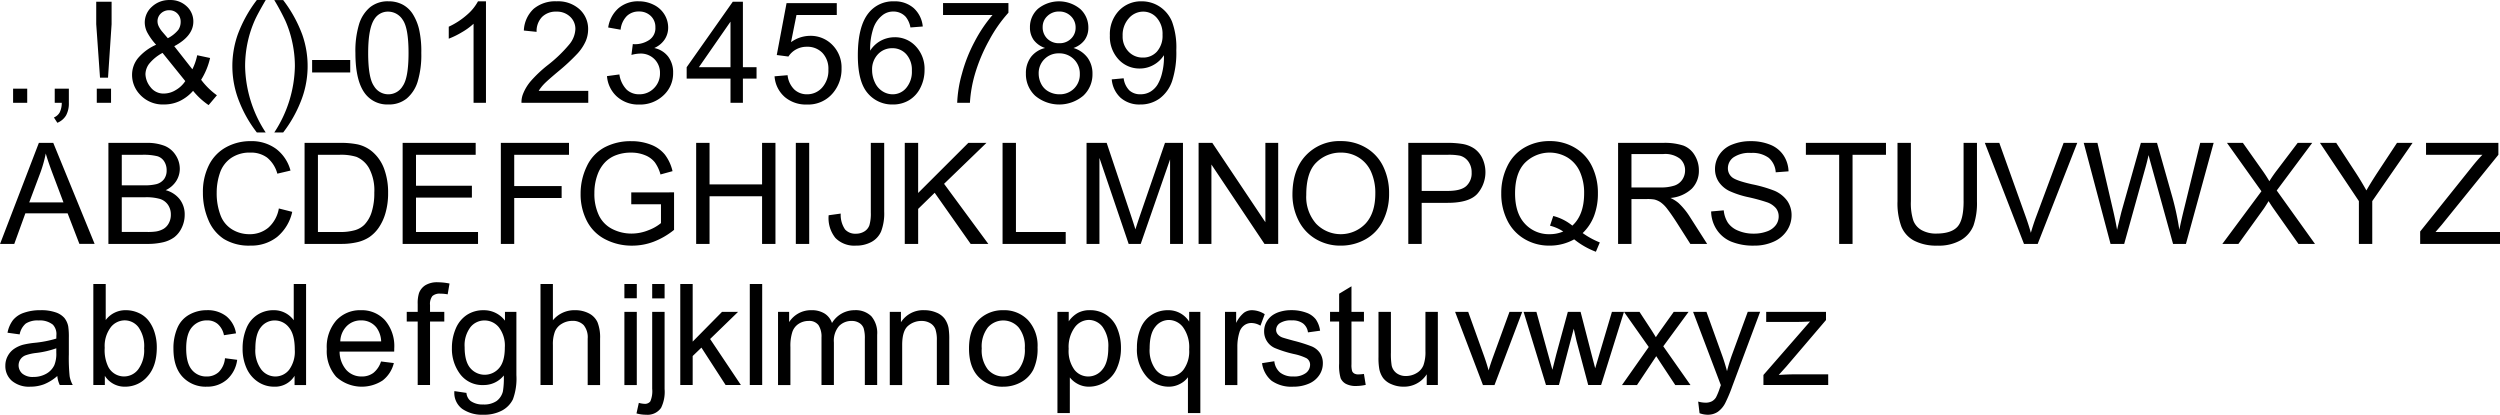 <svg xmlns="http://www.w3.org/2000/svg" width="597.812" height="99.187" viewBox="0 0 597.812 99.187">
  <defs>
    <style>
      .cls-1 {
        fill-rule: evenodd;
      }
    </style>
  </defs>
  <path id="fa001.svg" class="cls-1" d="M13.977,31.3V27.918H10.6V31.3h3.378Zm8.26,0a5.162,5.162,0,0,1-.494,2.3,2.817,2.817,0,0,1-1.384,1.211l0.824,1.269A4.3,4.3,0,0,0,23.275,34.3a6,6,0,0,0,.659-3.007V27.918H20.556V31.3h1.681Zm11.061-6,0.857-12.8V7.139H30.479v5.355l0.906,12.8H33.3Zm0.725,6V27.918H30.611V31.3h3.411Zm23.322,0.56L59.338,29.5a17.2,17.2,0,0,1-3.774-3.707,16.815,16.815,0,0,0,2.142-5.207l-3.082-.659a13.712,13.712,0,0,1-1.154,3.361l-4.334-5.52Q53.7,15.329,53.7,11.885a4.877,4.877,0,0,0-1.574-3.642,5.591,5.591,0,0,0-4.046-1.516A6.014,6.014,0,0,0,43.79,8.334a5.033,5.033,0,0,0-1.706,3.782,5.344,5.344,0,0,0,.544,2.257A14.47,14.47,0,0,0,44.8,17.421a12.033,12.033,0,0,0-4.309,3.172,6.315,6.315,0,0,0-1.442,4.045A6.812,6.812,0,0,0,40.815,29.2a7.393,7.393,0,0,0,5.883,2.5,8.663,8.663,0,0,0,3.741-.816,10.122,10.122,0,0,0,3.2-2.447,17.243,17.243,0,0,0,3.708,3.411h0ZM46.287,14.324a6.152,6.152,0,0,1-.865-1.31,2.787,2.787,0,0,1-.288-1.178,2.537,2.537,0,0,1,.8-1.895,2.762,2.762,0,0,1,2-.774,2.651,2.651,0,0,1,1.953.783,2.733,2.733,0,0,1,.783,2.019,3.355,3.355,0,0,1-.569,1.895,7.888,7.888,0,0,1-2.5,1.994Zm3.205,13.932a5.472,5.472,0,0,1-2.76.832,3.877,3.877,0,0,1-3.312-1.582,5.171,5.171,0,0,1-1.17-3.048,4.291,4.291,0,0,1,.84-2.43,10.415,10.415,0,0,1,3.246-2.661l5.438,6.74A6.7,6.7,0,0,1,49.492,28.256ZM71.008,38.4a29.732,29.732,0,0,1-4.927-15.835,27.557,27.557,0,0,1,.709-6.2,26.726,26.726,0,0,1,1.582-4.746q0.643-1.466,2.637-4.894H68.882a31.585,31.585,0,0,0-4.581,8.3,22.753,22.753,0,0,0,.428,16.115,29.642,29.642,0,0,0,4.153,7.25h2.126Zm8.317-7.25a22.7,22.7,0,0,0,.437-16.115,31.591,31.591,0,0,0-4.581-8.3H73.055a55.708,55.708,0,0,1,2.653,4.943,25.846,25.846,0,0,1,1.566,4.746,27.067,27.067,0,0,1,.709,6.146A29.734,29.734,0,0,1,73.055,38.4H75.18A30.183,30.183,0,0,0,79.325,31.147Zm11.893-7.1V21.063H82.105v2.983h9.113ZM94.847,29.2a6.629,6.629,0,0,0,5.488,2.5,6.7,6.7,0,0,0,4.391-1.425,8.577,8.577,0,0,0,2.612-4.037,22.14,22.14,0,0,0,.874-6.863,23.841,23.841,0,0,0-.544-5.71,12.131,12.131,0,0,0-1.5-3.592,6.518,6.518,0,0,0-2.422-2.257,7.141,7.141,0,0,0-3.411-.783,6.7,6.7,0,0,0-4.376,1.417,8.577,8.577,0,0,0-2.62,4.029,22.1,22.1,0,0,0-.882,6.9q0,6.806,2.39,9.821h0Zm2.192-17.977A3.8,3.8,0,0,1,100.3,9.5a4.135,4.135,0,0,1,3.469,1.961q1.392,1.961,1.392,7.926,0,5.932-1.392,7.909A3.978,3.978,0,0,1,96.9,27.3q-1.393-1.969-1.392-7.918t1.532-8.157h0ZM123.676,7.04h-1.911a11.164,11.164,0,0,1-2.637,3.23,17.916,17.916,0,0,1-4.351,2.834v2.867a19.879,19.879,0,0,0,3.123-1.532,15.322,15.322,0,0,0,2.81-2.043V31.3h2.966V7.04Zm12.613,21.4a9.762,9.762,0,0,1,1.253-1.607q0.757-.8,3.428-3.04a48.073,48.073,0,0,0,4.573-4.251,11.078,11.078,0,0,0,1.969-2.95,7.254,7.254,0,0,0,.593-2.851,6.327,6.327,0,0,0-2.027-4.779,7.657,7.657,0,0,0-5.5-1.928,8.042,8.042,0,0,0-5.488,1.788,7.5,7.5,0,0,0-2.356,5.2l3.049,0.313a4.862,4.862,0,0,1,1.3-3.559A4.634,4.634,0,0,1,140.508,9.5a4.548,4.548,0,0,1,3.288,1.211,3.966,3.966,0,0,1,1.261,2.974,6.126,6.126,0,0,1-1.385,3.567,32.882,32.882,0,0,1-5.323,5.116,30.626,30.626,0,0,0-3.881,3.658,10.889,10.889,0,0,0-1.952,3.213,5.223,5.223,0,0,0-.346,2.06h15.968V28.445H136.289Zm18.719,1.384a7.591,7.591,0,0,0,5.282,1.895,8.116,8.116,0,0,0,5.834-2.2,7.13,7.13,0,0,0,2.307-5.364,6.244,6.244,0,0,0-1.187-3.9,5.6,5.6,0,0,0-3.328-2.052,5.738,5.738,0,0,0,2.488-2.043,5.1,5.1,0,0,0,.84-2.851,5.954,5.954,0,0,0-.881-3.114,6.145,6.145,0,0,0-2.546-2.315,7.9,7.9,0,0,0-3.642-.849,7.148,7.148,0,0,0-4.8,1.64,7.628,7.628,0,0,0-2.472,4.622l2.967,0.527a5.456,5.456,0,0,1,1.483-3.263,4.04,4.04,0,0,1,2.884-1.088,3.926,3.926,0,0,1,2.851,1.071,3.607,3.607,0,0,1,1.1,2.7A3.385,3.385,0,0,1,162.68,16.3a6.111,6.111,0,0,1-3.412.989,4.478,4.478,0,0,1-.478-0.033l-0.329,2.6a8.518,8.518,0,0,1,2.093-.329,4.616,4.616,0,0,1,3.4,1.326,4.553,4.553,0,0,1,1.334,3.37,4.889,4.889,0,0,1-1.442,3.592,4.791,4.791,0,0,1-3.534,1.45,4.293,4.293,0,0,1-2.991-1.112,6.527,6.527,0,0,1-1.739-3.633l-2.966.4A7.326,7.326,0,0,0,155.008,29.829ZM185.115,31.3V25.512h3.263V22.793h-3.263V7.139h-2.423L171.667,22.793v2.719h10.481V31.3h2.967Zm-10.531-8.5L182.148,11.9V22.793h-7.564Zm20.483,7.069a7.813,7.813,0,0,0,5.38,1.845,7.658,7.658,0,0,0,6.345-2.933,8.8,8.8,0,0,0,1.911-5.668,7.66,7.66,0,0,0-2.175-5.635,7.232,7.232,0,0,0-5.339-2.192,7.863,7.863,0,0,0-4.565,1.516l1.3-6.492h9.64V7.469H195.553l-2.34,12.408L196,20.239a5.019,5.019,0,0,1,1.812-1.689A5.175,5.175,0,0,1,200.4,17.9a4.97,4.97,0,0,1,3.732,1.467,5.5,5.5,0,0,1,1.426,4,6.089,6.089,0,0,1-1.483,4.284,4.737,4.737,0,0,1-3.626,1.615,4.361,4.361,0,0,1-3.04-1.145A5.583,5.583,0,0,1,195.8,24.7l-3.115.264A7.2,7.2,0,0,0,195.067,29.862ZM225.939,8.639a6.823,6.823,0,0,0-4.672-1.6,7.438,7.438,0,0,0-6.081,2.768q-2.588,3.18-2.587,10.183,0,6.262,2.34,8.989a7.6,7.6,0,0,0,6.048,2.727,7.356,7.356,0,0,0,3.889-1.038,7.145,7.145,0,0,0,2.695-2.991,9.294,9.294,0,0,0,.98-4.227,7.839,7.839,0,0,0-2.084-5.644,6.727,6.727,0,0,0-5.051-2.183,7.049,7.049,0,0,0-3.247.791,6.87,6.87,0,0,0-2.62,2.422,15.6,15.6,0,0,1,.84-5.586A6.766,6.766,0,0,1,218.6,10.27a4.075,4.075,0,0,1,2.488-.791,3.926,3.926,0,0,1,2.966,1.269,5.583,5.583,0,0,1,1.121,2.538l2.95-.231A6.787,6.787,0,0,0,225.939,8.639Zm-8.528,11.048a4.577,4.577,0,0,1,3.411-1.442,4.386,4.386,0,0,1,3.362,1.442,5.583,5.583,0,0,1,1.335,3.947,5.97,5.97,0,0,1-1.351,4.119,4.185,4.185,0,0,1-3.23,1.516,4.554,4.554,0,0,1-2.456-.733,4.85,4.85,0,0,1-1.821-2.134,6.879,6.879,0,0,1-.651-2.933A5.2,5.2,0,0,1,217.411,19.687Zm27.4-9.384a33.3,33.3,0,0,0-4.26,6.319,36.158,36.158,0,0,0-3.074,7.786,29.605,29.605,0,0,0-1.12,6.888H239.4a31.14,31.14,0,0,1,1.137-6.641,39.775,39.775,0,0,1,3.5-8.371,32.982,32.982,0,0,1,4.573-6.525V7.452H232.974V10.3h11.833Zm9.177,10.06a6.381,6.381,0,0,0-1.2,3.947,7.043,7.043,0,0,0,2.192,5.281,8.928,8.928,0,0,0,11.536.008,6.939,6.939,0,0,0,2.191-5.207,6.43,6.43,0,0,0-1.161-3.856,6.5,6.5,0,0,0-3.387-2.34,5.562,5.562,0,0,0,2.678-1.92,4.933,4.933,0,0,0,.882-2.925,5.946,5.946,0,0,0-1.929-4.474,7.975,7.975,0,0,0-10.134-.041,5.863,5.863,0,0,0-1.9,4.433,5.043,5.043,0,0,0,.89,3,5.585,5.585,0,0,0,2.736,1.928A5.983,5.983,0,0,0,253.984,20.363Zm3.93-9.8a3.884,3.884,0,0,1,2.818-1.088,3.844,3.844,0,0,1,2.81,1.112,3.7,3.7,0,0,1,1.129,2.743,3.57,3.57,0,0,1-1.1,2.645,3.836,3.836,0,0,1-2.81,1.079,3.91,3.91,0,0,1-2.867-1.088,3.761,3.761,0,0,1-1.1-2.8A3.5,3.5,0,0,1,257.914,10.567Zm-0.7,10.3a4.687,4.687,0,0,1,3.469-1.384,4.888,4.888,0,0,1,3.568,1.4,4.759,4.759,0,0,1,1.425,3.543,4.679,4.679,0,0,1-1.384,3.477,4.787,4.787,0,0,1-3.51,1.368,5.228,5.228,0,0,1-2.555-.651,4.244,4.244,0,0,1-1.788-1.837,5.364,5.364,0,0,1-.6-2.455A4.707,4.707,0,0,1,257.214,20.865Zm18.257,9.269a6.771,6.771,0,0,0,4.631,1.574,7.744,7.744,0,0,0,4.656-1.434,8.647,8.647,0,0,0,2.991-4.177,22,22,0,0,0,1-7.374,17.8,17.8,0,0,0-1.014-6.8,7.922,7.922,0,0,0-2.966-3.617,7.746,7.746,0,0,0-4.309-1.269,7.239,7.239,0,0,0-5.43,2.241,8.149,8.149,0,0,0-2.167,5.916,7.96,7.96,0,0,0,2.076,5.734,6.748,6.748,0,0,0,5.076,2.175,6.609,6.609,0,0,0,3.337-.882,6.8,6.8,0,0,0,2.431-2.3c0.01,0.264.016,0.461,0.016,0.593a14.87,14.87,0,0,1-.445,3.625,9.823,9.823,0,0,1-1.1,2.826,5.127,5.127,0,0,1-1.689,1.673,4.523,4.523,0,0,1-2.4.626,3.8,3.8,0,0,1-2.62-.906,4.948,4.948,0,0,1-1.384-2.917l-2.851.264A6.767,6.767,0,0,0,275.471,30.134Zm8.66-11.09a4.4,4.4,0,0,1-3.386,1.442,4.585,4.585,0,0,1-3.436-1.442,5.167,5.167,0,0,1-1.393-3.749,5.984,5.984,0,0,1,1.467-4.185A4.516,4.516,0,0,1,280.827,9.5,4.261,4.261,0,0,1,284.1,11a5.8,5.8,0,0,1,1.36,4.054A5.676,5.676,0,0,1,284.131,19.044Zm-273.252,46,2.653-7.316h10.1l2.818,7.316h3.642L20.206,40.886H16.762L7.484,65.042h3.395Zm6.229-17.005a30.8,30.8,0,0,0,1.3-4.614q0.56,1.961,1.714,5.009l2.521,6.69h-8.19ZM42.6,65.042a16.081,16.081,0,0,0,3.9-.4,7.4,7.4,0,0,0,2.645-1.195,6.111,6.111,0,0,0,1.772-2.249,7.055,7.055,0,0,0,.717-3.155,5.871,5.871,0,0,0-1.178-3.658,6.312,6.312,0,0,0-3.37-2.192,6,6,0,0,0,2.538-2.208,5.476,5.476,0,0,0,.84-2.916,5.952,5.952,0,0,0-.947-3.188,5.714,5.714,0,0,0-2.62-2.258,11.224,11.224,0,0,0-4.441-.733H33.392V65.042H42.6ZM36.589,43.736h4.828a13.774,13.774,0,0,1,3.675.338,2.921,2.921,0,0,1,1.648,1.252,3.886,3.886,0,0,1,.577,2.117,3.464,3.464,0,0,1-.618,2.109,3.388,3.388,0,0,1-1.837,1.2,11.652,11.652,0,0,1-3.049.28H36.589v-7.3Zm0,10.15h5.587a11.907,11.907,0,0,1,3.535.4,3.653,3.653,0,0,1,1.92,1.4,4.015,4.015,0,0,1,.692,2.348,4.2,4.2,0,0,1-.478,2.035,3.5,3.5,0,0,1-1.22,1.343,5.213,5.213,0,0,1-1.846.659,13.837,13.837,0,0,1-2.175.115H36.589v-8.3ZM71.626,61.17a6.876,6.876,0,0,1-4.548,1.549,7.833,7.833,0,0,1-4.1-1.137,6.689,6.689,0,0,1-2.793-3.436,14.736,14.736,0,0,1-.9-5.38,14.427,14.427,0,0,1,.758-4.639,7.047,7.047,0,0,1,2.629-3.584,7.811,7.811,0,0,1,4.655-1.335,6.5,6.5,0,0,1,4.021,1.2,7.468,7.468,0,0,1,2.439,3.839l3.148-.741a9.586,9.586,0,0,0-3.444-5.191,9.907,9.907,0,0,0-6.1-1.846,11.99,11.99,0,0,0-5.858,1.458,9.879,9.879,0,0,0-4.1,4.268,14.231,14.231,0,0,0-1.442,6.583,16.43,16.43,0,0,0,1.277,6.476,9.928,9.928,0,0,0,3.724,4.605,11.474,11.474,0,0,0,6.353,1.59,9.968,9.968,0,0,0,6.386-2.068,10.761,10.761,0,0,0,3.617-6.006l-3.2-.807A7.927,7.927,0,0,1,71.626,61.17Zm17.388,3.872A16.454,16.454,0,0,0,92.9,64.63a8.96,8.96,0,0,0,2.884-1.211,8.752,8.752,0,0,0,2.2-2.191,11.837,11.837,0,0,0,1.648-3.518,16.858,16.858,0,0,0,.643-4.877,16.2,16.2,0,0,0-.948-5.742,9.833,9.833,0,0,0-2.859-4.128,8.187,8.187,0,0,0-3.543-1.73,20.187,20.187,0,0,0-4.3-.346H80.3V65.042h8.718ZM83.494,43.736h5.076a12.5,12.5,0,0,1,4.136.494,6.263,6.263,0,0,1,3.024,2.727,11.241,11.241,0,0,1,1.244,5.825,14.947,14.947,0,0,1-.635,4.655,7.621,7.621,0,0,1-1.772,3.057A5.363,5.363,0,0,1,92.4,61.747a12.519,12.519,0,0,1-3.749.445H83.494V43.736Zm38.284,21.306V62.192H106.946V53.969h13.365V51.135H106.946v-7.4h14.271V40.886H103.749V65.042h18.029Zm8.654,0V54.068h11.337V51.217H130.432V43.736h13.1V40.886h-16.3V65.042h3.2Zm35.091-9.475v4.5a10.459,10.459,0,0,1-3,1.705,10.728,10.728,0,0,1-4.054.8,10.03,10.03,0,0,1-4.516-1.055,7.121,7.121,0,0,1-3.238-3.23,11.8,11.8,0,0,1-1.112-5.4,12.627,12.627,0,0,1,.923-4.861,8.35,8.35,0,0,1,1.524-2.389,7.066,7.066,0,0,1,2.579-1.755,9.8,9.8,0,0,1,3.79-.667,8.466,8.466,0,0,1,3.329.634,5.542,5.542,0,0,1,2.307,1.689,8.943,8.943,0,0,1,1.352,2.9l2.883-.791a10.482,10.482,0,0,0-1.829-3.955,7.86,7.86,0,0,0-3.32-2.365,12.641,12.641,0,0,0-4.738-.849,13.3,13.3,0,0,0-6.378,1.483,9.81,9.81,0,0,0-4.243,4.54,14.94,14.94,0,0,0-1.475,6.583,13.874,13.874,0,0,0,1.483,6.443,10.077,10.077,0,0,0,4.392,4.408,13.718,13.718,0,0,0,6.468,1.524,14.429,14.429,0,0,0,5.142-.947,18.082,18.082,0,0,0,4.861-2.826V52.717l-10.234.016v2.834h7.1Zm11.616,9.475V53.656H189.7V65.042h3.2V40.886h-3.2v9.92H177.139v-9.92h-3.2V65.042h3.2Zm23.831,0V40.886h-3.2V65.042h3.2Zm6.274-1.417a6.3,6.3,0,0,0,4.87,1.829,7.634,7.634,0,0,0,3.732-.873,5.223,5.223,0,0,0,2.324-2.538,12.007,12.007,0,0,0,.733-4.7V40.886h-3.2V57.528a10,10,0,0,1-.33,3.024,2.828,2.828,0,0,1-1.2,1.5,3.8,3.8,0,0,1-2.076.552,3.265,3.265,0,0,1-2.554-1.022,6.161,6.161,0,0,1-1.038-3.79l-2.884.4A7.547,7.547,0,0,0,207.244,63.625Zm19.778,1.417V56.672l3.955-3.856,8.6,12.227H243.8l-10.58-14.369,10.135-9.788h-4.334l-12,11.979V40.886h-3.2V65.042h3.2Zm35.285,0V62.192h-11.9V40.886h-3.2V65.042h15.1Zm8.065,0V44.478l6.987,20.564h2.884l7.02-20.218V65.042h3.082V40.886h-4.3l-5.785,16.807q-0.873,2.554-1.285,3.872-0.363-1.186-1.154-3.576l-5.718-17.1H267.29V65.042h3.082Zm26.776,0V46.06l12.69,18.982h3.279V40.886h-3.065V59.852L297.363,40.886h-3.28V65.042h3.065Zm20.767-5.734a10.6,10.6,0,0,0,4.07,4.5,11.424,11.424,0,0,0,6.1,1.648,12,12,0,0,0,5.866-1.491,10.125,10.125,0,0,0,4.2-4.391A14.241,14.241,0,0,0,339.635,53a14.481,14.481,0,0,0-1.409-6.484,10.449,10.449,0,0,0-4.1-4.457,11.574,11.574,0,0,0-6.032-1.6,10.984,10.984,0,0,0-8.339,3.4q-3.229,3.4-3.23,9.417A13.63,13.63,0,0,0,317.915,59.308Zm4.359-13.767a8.173,8.173,0,0,1,5.842-2.332,7.909,7.909,0,0,1,4.309,1.211,7.661,7.661,0,0,1,2.917,3.411,12.385,12.385,0,0,1,1,5.149q0,4.663-2.332,7.2a8.192,8.192,0,0,1-11.832.025,9.675,9.675,0,0,1-2.349-6.879Q319.826,47.873,322.274,45.541Zm25.153,19.5V55.222h6.2q5.126,0,7.087-2.134a7.86,7.86,0,0,0,1.227-8.511A5.924,5.924,0,0,0,360,42.245a7.28,7.28,0,0,0-2.983-1.129,22.006,22.006,0,0,0-3.675-.231H344.23V65.042h3.2Zm0-21.306h6.18a13.683,13.683,0,0,1,2.983.214,3.584,3.584,0,0,1,2.019,1.425,4.372,4.372,0,0,1,.766,2.6,4.109,4.109,0,0,1-1.3,3.246q-1.3,1.154-4.4,1.153h-6.246V43.736Zm41.234,14.575a14.99,14.99,0,0,0,.906-5.364,14.39,14.39,0,0,0-1.409-6.451,10.385,10.385,0,0,0-4.1-4.449,11.615,11.615,0,0,0-6.031-1.59,11.849,11.849,0,0,0-5.991,1.533,10.215,10.215,0,0,0-4.128,4.465,14.48,14.48,0,0,0-1.45,6.509,14.179,14.179,0,0,0,1.442,6.459,10.562,10.562,0,0,0,4.112,4.449,11.449,11.449,0,0,0,5.949,1.582,11.959,11.959,0,0,0,5.932-1.5,18.85,18.85,0,0,0,5.191,2.966l0.94-2.225a19.58,19.58,0,0,1-4.1-2.241A11.23,11.23,0,0,0,388.661,58.311Zm-10.547,2.381a10.368,10.368,0,0,1,3.164,1.384,8.19,8.19,0,0,1-3.23.643,7.754,7.754,0,0,1-5.957-2.521q-2.332-2.521-2.332-7.234,0-4.861,2.357-7.308a8.357,8.357,0,0,1,10.242-1.236,7.668,7.668,0,0,1,2.916,3.4,12.269,12.269,0,0,1,1,5.125q0,5.158-2.819,7.728a11.837,11.837,0,0,0-4.564-2.307Zm19.477,4.35V54.315H401.3a9.606,9.606,0,0,1,1.779.115,4.8,4.8,0,0,1,1.459.643,7.252,7.252,0,0,1,1.623,1.615q0.906,1.154,2.307,3.328l3.2,5.026h4.021l-4.2-6.575a16.646,16.646,0,0,0-2.653-3.213,8.326,8.326,0,0,0-1.928-1.2,8.424,8.424,0,0,0,5.141-2.241,6.074,6.074,0,0,0,1.665-4.334,6.86,6.86,0,0,0-1.006-3.642,5.369,5.369,0,0,0-2.686-2.3,14.26,14.26,0,0,0-4.911-.651H394.394V65.042h3.2Zm0-21.487h7.646a5.821,5.821,0,0,1,3.93,1.1,3.6,3.6,0,0,1,1.245,2.818,3.925,3.925,0,0,1-.643,2.167,3.649,3.649,0,0,1-1.879,1.45,10.3,10.3,0,0,1-3.427.453h-6.872V43.555ZM417.97,61.623a7.69,7.69,0,0,0,3.477,2.875,13.9,13.9,0,0,0,5.5.956,11.056,11.056,0,0,0,4.655-.947,7.267,7.267,0,0,0,3.172-2.653,6.572,6.572,0,0,0,1.105-3.633,6,6,0,0,0-1.006-3.436,7.325,7.325,0,0,0-3.114-2.463,31.937,31.937,0,0,0-5.348-1.541q-3.9-.881-4.82-1.722a2.747,2.747,0,0,1-.939-2.142,3.188,3.188,0,0,1,1.326-2.562,6.756,6.756,0,0,1,4.227-1.063,6.514,6.514,0,0,1,4.211,1.17,4.943,4.943,0,0,1,1.672,3.46l3.065-.231a7.312,7.312,0,0,0-1.186-3.806,6.832,6.832,0,0,0-3.156-2.546,12.113,12.113,0,0,0-4.738-.865,11.5,11.5,0,0,0-4.433.824,6.43,6.43,0,0,0-3.032,2.414,6.14,6.14,0,0,0-1.038,3.419,5.51,5.51,0,0,0,.849,3.007,6.528,6.528,0,0,0,2.579,2.249,21.943,21.943,0,0,0,4.663,1.508,42.592,42.592,0,0,1,4.3,1.178,4.889,4.889,0,0,1,2.176,1.425,3.146,3.146,0,0,1,.659,1.986,3.458,3.458,0,0,1-.684,2.068,4.48,4.48,0,0,1-2.085,1.491,8.885,8.885,0,0,1-3.23.544,9.208,9.208,0,0,1-3.708-.717,5.439,5.439,0,0,1-2.43-1.879,6.645,6.645,0,0,1-1-2.974l-3.016.264A8.147,8.147,0,0,0,417.97,61.623Zm32.491,3.419V43.736h7.993V40.886H439.3v2.851h7.96V65.042h3.2Zm26.555-10.216q0,4.548-1.5,6.146t-5.026,1.6a6.972,6.972,0,0,1-3.485-.807,4.438,4.438,0,0,1-2.011-2.3,13.588,13.588,0,0,1-.585-4.639V40.886h-3.2V54.843a16.137,16.137,0,0,0,.923,6.056,6.674,6.674,0,0,0,3.082,3.386,11.6,11.6,0,0,0,5.553,1.17,10.537,10.537,0,0,0,5.645-1.343,7.056,7.056,0,0,0,2.974-3.485,16.523,16.523,0,0,0,.824-5.784V40.886h-3.2v13.94Zm17.718,10.216,9.459-24.156H500.93L494.4,58.435q-0.741,1.977-1.3,3.955-0.511-1.845-1.269-3.955l-6.278-17.549h-3.461l9.36,24.156h3.28Zm20.683,0,5.126-18.406q0.328-1.17.708-2.834,0.115,0.528.758,2.834L527.1,65.042h3.082l6.625-24.156h-3.214L529.8,56.408q-0.741,2.966-1.2,5.256a64.847,64.847,0,0,0-1.879-8.552l-3.46-12.226h-3.857l-4.6,16.313q-0.165.593-1.088,4.465-0.429-2.455-1.022-4.943l-3.675-15.835h-3.279l6.411,24.156h3.262Zm27.312,0,6.065-8.42q0.345-.494,1.153-1.813,0.544,0.874,1.055,1.615l6.081,8.618h3.955l-9.146-12.77,8.487-11.386H556.9L552.04,47.3a31.506,31.506,0,0,0-1.911,2.752,35.376,35.376,0,0,0-1.945-2.966l-4.383-6.2h-3.807l8.24,11.567L538.89,65.042h3.839Zm32.006,0V54.81l9.64-13.924h-3.724l-4.68,7.1q-1.55,2.373-2.637,4.268-1.137-2.043-2.456-4.087l-4.762-7.283h-3.889l9.311,13.924V65.042h3.2Zm30.555,0V62.192H589.865l1.467-1.7,13.562-16.758V40.886h-17.3v2.851h13.48q-1.187,1.22-2.5,2.867L586.19,62.076v2.966h19.1ZM21.772,98.789h3.1a6.588,6.588,0,0,1-.75-2.1,41.927,41.927,0,0,1-.19-5.232V87.5a16.7,16.7,0,0,0-.148-2.735,4.668,4.668,0,0,0-.923-2.019,4.8,4.8,0,0,0-2.06-1.326,10.517,10.517,0,0,0-3.642-.527,11.689,11.689,0,0,0-3.972.618,5.705,5.705,0,0,0-2.62,1.763,7.185,7.185,0,0,0-1.3,3.007l2.9,0.4a4.479,4.479,0,0,1,1.475-2.6,5.24,5.24,0,0,1,3.09-.733,4.966,4.966,0,0,1,3.378,1.005,3.274,3.274,0,0,1,.84,2.554q0,0.165-.016.775a27.108,27.108,0,0,1-5.29,1.022A21.224,21.224,0,0,0,13,89.149a7.213,7.213,0,0,0-2.134.972,4.84,4.84,0,0,0-1.533,1.706,4.787,4.787,0,0,0-.585,2.348,4.65,4.65,0,0,0,1.549,3.6,6.363,6.363,0,0,0,4.433,1.409,9.171,9.171,0,0,0,3.271-.577,11.048,11.048,0,0,0,3.172-1.977,6.285,6.285,0,0,0,.593,2.159h0Zm-0.84-7.7a7.165,7.165,0,0,1-.478,2.966,4.617,4.617,0,0,1-1.961,2.052,6.116,6.116,0,0,1-3.049.75,3.864,3.864,0,0,1-2.629-.791,2.622,2.622,0,0,1-.486-3.386,2.58,2.58,0,0,1,1.17-.964,11.208,11.208,0,0,1,2.587-.593,21.762,21.762,0,0,0,4.845-1.121v1.088Zm11.608,5.5A5.573,5.573,0,0,0,37.4,99.184a6.958,6.958,0,0,0,5.339-2.455q2.225-2.455,2.225-6.954a11.721,11.721,0,0,0-.527-3.559,8.848,8.848,0,0,0-1.458-2.842,6.248,6.248,0,0,0-2.373-1.829,7.348,7.348,0,0,0-3.057-.651,5.87,5.87,0,0,0-4.8,2.356V74.632H29.787V98.789h2.752V96.6Zm1.384-11.576a4.267,4.267,0,0,1,3.362-1.689,4.141,4.141,0,0,1,3.288,1.631,7.808,7.808,0,0,1,1.36,5.059,7.674,7.674,0,0,1-1.417,5.034,4.24,4.24,0,0,1-7.152-.6,9.08,9.08,0,0,1-.857-4.548A7.413,7.413,0,0,1,33.924,85.022ZM59.787,95.675a4.156,4.156,0,0,1-2.917,1.071,4.4,4.4,0,0,1-3.527-1.6q-1.352-1.6-1.351-5.125,0-3.477,1.4-5.083a4.6,4.6,0,0,1,3.642-1.607,3.774,3.774,0,0,1,2.53.89,4.79,4.79,0,0,1,1.458,2.653l2.884-.445a6.612,6.612,0,0,0-2.324-4.095,7.264,7.264,0,0,0-4.664-1.442,8.483,8.483,0,0,0-4.177,1.063,6.549,6.549,0,0,0-2.859,3.189,12.181,12.181,0,0,0-.939,4.96q0,4.383,2.184,6.731A7.514,7.514,0,0,0,56.9,99.184a7.13,7.13,0,0,0,4.837-1.705,7.566,7.566,0,0,0,2.447-4.721l-2.917-.379A5.315,5.315,0,0,1,59.787,95.675ZM80.66,98.789V74.632h-2.95V83.3a5.837,5.837,0,0,0-4.829-2.406,7,7,0,0,0-3.906,1.137,6.887,6.887,0,0,0-2.62,3.271,12.44,12.44,0,0,0-.873,4.754,11.132,11.132,0,0,0,.964,4.754,7.584,7.584,0,0,0,2.719,3.221,6.864,6.864,0,0,0,3.848,1.153,5.444,5.444,0,0,0,4.894-2.6v2.208H80.66Zm-10.8-13.825a4.11,4.11,0,0,1,3.3-1.615,4.258,4.258,0,0,1,3.411,1.681q1.384,1.681,1.384,5.273a7.33,7.33,0,0,1-1.36,4.853,4.2,4.2,0,0,1-3.3,1.59,4.273,4.273,0,0,1-3.345-1.664,7.6,7.6,0,0,1-1.417-5.026Q68.532,86.579,69.858,84.964ZM96.751,95.889a4.539,4.539,0,0,1-2.785.857,4.856,4.856,0,0,1-3.659-1.532A6.723,6.723,0,0,1,88.676,90.8h13.052q0.017-.527.016-0.791a9.491,9.491,0,0,0-2.225-6.723,7.483,7.483,0,0,0-5.735-2.389,7.7,7.7,0,0,0-5.9,2.439,9.669,9.669,0,0,0-2.274,6.855A9.239,9.239,0,0,0,87.86,96.82a9.1,9.1,0,0,0,11.1.882,7.478,7.478,0,0,0,2.686-4.169l-3.065-.379A5.69,5.69,0,0,1,96.751,95.889ZM90.382,84.7a4.713,4.713,0,0,1,3.436-1.368,4.547,4.547,0,0,1,3.675,1.714,5.928,5.928,0,0,1,1.121,3.312H88.841A5.413,5.413,0,0,1,90.382,84.7ZM110.3,98.789V83.6h3.411V81.29H110.3V79.675a3.124,3.124,0,0,1,.56-2.159,2.6,2.6,0,0,1,1.912-.577,9.961,9.961,0,0,1,1.746.165l0.445-2.587a14.512,14.512,0,0,0-2.768-.3,5.432,5.432,0,0,0-3.024.717,3.788,3.788,0,0,0-1.508,1.87,8.146,8.146,0,0,0-.313,2.62V81.29h-2.62V83.6h2.62V98.789h2.95Zm7.682,5.693a8.379,8.379,0,0,0,5.059,1.409,9.143,9.143,0,0,0,4.442-.989,6.08,6.08,0,0,0,2.636-2.694,14.339,14.339,0,0,0,.833-5.792V81.29H128.22V83.4a6.274,6.274,0,0,0-5.109-2.5,7.1,7.1,0,0,0-4.045,1.153,7.252,7.252,0,0,0-2.629,3.271,11.627,11.627,0,0,0-.906,4.622,10.027,10.027,0,0,0,1.977,6.245,6.607,6.607,0,0,0,5.587,2.6,6.1,6.1,0,0,0,4.845-2.29,19.012,19.012,0,0,1-.214,3.807,4.058,4.058,0,0,1-1.516,2.307,5.3,5.3,0,0,1-3.181.824,4.94,4.94,0,0,1-3.016-.824,2.752,2.752,0,0,1-1.005-1.945l-2.884-.428A4.765,4.765,0,0,0,117.986,104.482Zm1.978-19.526a4.281,4.281,0,0,1,3.362-1.607,4.41,4.41,0,0,1,3.436,1.631,7.177,7.177,0,0,1,1.425,4.844q0,3.361-1.384,4.935a4.513,4.513,0,0,1-6.856-.008q-1.368-1.582-1.367-5.026A7.133,7.133,0,0,1,119.964,84.956ZM139.68,98.789V89.215a8.527,8.527,0,0,1,.494-3.23,3.868,3.868,0,0,1,1.656-1.854,4.813,4.813,0,0,1,2.481-.684,3.585,3.585,0,0,1,2.727,1.013A4.58,4.58,0,0,1,148,87.7v11.09h2.966V87.7a9.761,9.761,0,0,0-.618-3.922A4.5,4.5,0,0,0,148.3,81.66a7.069,7.069,0,0,0-3.379-.766,6.626,6.626,0,0,0-5.24,2.406V74.632h-2.966V98.789h2.966Zm20.062-20.746V74.632h-2.966v3.411h2.966Zm0,20.746V81.29h-2.966v17.5h2.966Zm6.649-20.713V74.632h-2.967v3.444h2.967Zm-4.4,27.815a3.923,3.923,0,0,0,3.559-1.648,8.646,8.646,0,0,0,.841-4.5V81.29h-2.967V99.679a6.15,6.15,0,0,1-.444,3.007,1.573,1.573,0,0,1-1.352.6,6.01,6.01,0,0,1-1.4-.23l-0.56,2.521a8.626,8.626,0,0,0,2.324.313h0Zm11.115-7.1V91.852l2.092-2.01,5.785,8.948h3.658l-7.366-11.007,6.691-6.492h-3.84l-7.02,7.118V74.632h-2.967V98.789h2.967Zm16.622,0V74.632h-2.966V98.789h2.966Zm6.748,0V89.71a10.842,10.842,0,0,1,.478-3.658,3.738,3.738,0,0,1,1.54-1.928,4.315,4.315,0,0,1,2.316-.659,2.747,2.747,0,0,1,2.373.989,5.005,5.005,0,0,1,.725,2.966v11.37h2.966V88.622a5.406,5.406,0,0,1,1.22-3.93,4.141,4.141,0,0,1,3.065-1.228,3.27,3.27,0,0,1,1.78.478,2.483,2.483,0,0,1,1.046,1.261,8.126,8.126,0,0,1,.288,2.562V98.789h2.95V86.777a6.166,6.166,0,0,0-1.4-4.441,5.33,5.33,0,0,0-4-1.442,6.283,6.283,0,0,0-5.405,3.065,4.327,4.327,0,0,0-1.755-2.257,5.762,5.762,0,0,0-3.189-.807,6.161,6.161,0,0,0-3.115.783,6.232,6.232,0,0,0-2.191,2.068V81.29h-2.654v17.5h2.967Zm26.727,0V89.232q0-3.362,1.376-4.564a4.807,4.807,0,0,1,3.271-1.2,3.9,3.9,0,0,1,2.068.535,2.853,2.853,0,0,1,1.228,1.434,7.983,7.983,0,0,1,.346,2.711V98.789h2.967V88.029a17.071,17.071,0,0,0-.165-2.884,5.737,5.737,0,0,0-.923-2.192,4.583,4.583,0,0,0-1.986-1.491,7.307,7.307,0,0,0-2.909-.569,6.292,6.292,0,0,0-5.57,2.884V81.29h-2.669v17.5H223.2Zm18.241-1.961a7.868,7.868,0,0,0,5.941,2.356,8.591,8.591,0,0,0,4.227-1.071,7.175,7.175,0,0,0,2.95-3.007,11.585,11.585,0,0,0,1.013-5.314,9,9,0,0,0-2.29-6.534,7.855,7.855,0,0,0-5.9-2.365,8.145,8.145,0,0,0-5.5,1.944q-2.7,2.34-2.7,7.2Q239.178,94.472,241.444,96.828Zm2.25-11.815a4.89,4.89,0,0,1,7.358.008,7.231,7.231,0,0,1,1.475,4.919,7.628,7.628,0,0,1-1.467,5.125,4.884,4.884,0,0,1-7.366.008,7.452,7.452,0,0,1-1.467-5.034A7.419,7.419,0,0,1,243.694,85.014Zm19.6,20.482V96.976a6.053,6.053,0,0,0,1.937,1.582,5.58,5.58,0,0,0,2.661.626,7.194,7.194,0,0,0,3.864-1.145,7.269,7.269,0,0,0,2.8-3.3,11.691,11.691,0,0,0,.964-4.836,11.887,11.887,0,0,0-.873-4.606,7.082,7.082,0,0,0-2.588-3.254,6.916,6.916,0,0,0-3.955-1.153,5.932,5.932,0,0,0-2.917.667,6.657,6.657,0,0,0-2.158,2V81.29h-2.7V105.5h2.966Zm1.179-20.506a4.271,4.271,0,0,1,3.353-1.771,4.145,4.145,0,0,1,3.288,1.664,7.733,7.733,0,0,1,1.376,5.009q0,3.51-1.409,5.182a4.289,4.289,0,0,1-3.387,1.672,4.194,4.194,0,0,1-3.312-1.615,7.611,7.611,0,0,1-1.368-4.993A7.921,7.921,0,0,1,264.473,84.989ZM294.5,105.5V81.29h-2.669v2.34a5.863,5.863,0,0,0-5.109-2.735,7.1,7.1,0,0,0-3.815,1.079,6.826,6.826,0,0,0-2.653,3.172,11.692,11.692,0,0,0-.915,4.729,9.8,9.8,0,0,0,2.25,6.822,6.992,6.992,0,0,0,5.364,2.488,5.688,5.688,0,0,0,2.645-.643,5.3,5.3,0,0,0,1.936-1.615V105.5H294.5ZM283.727,84.873A4.087,4.087,0,0,1,287,83.234,4.277,4.277,0,0,1,290.385,85a8.164,8.164,0,0,1,1.442,5.256,7.4,7.4,0,0,1-1.368,4.886,4.157,4.157,0,0,1-3.263,1.607,4.3,4.3,0,0,1-3.4-1.689,7.732,7.732,0,0,1-1.417-5.067Q282.384,86.513,283.727,84.873Zm19.625,13.916V89.627a11.539,11.539,0,0,1,.5-3.46,3.161,3.161,0,0,1,1.1-1.623,2.824,2.824,0,0,1,1.747-.585,4.244,4.244,0,0,1,2.175.643L309.9,81.85a5.79,5.79,0,0,0-3.049-.956,3.291,3.291,0,0,0-1.9.593,7.237,7.237,0,0,0-1.887,2.455V81.29h-2.67v17.5h2.966Zm8.186-1.022a8.222,8.222,0,0,0,5.2,1.417,9.085,9.085,0,0,0,3.691-.717,5.592,5.592,0,0,0,2.5-2.027,4.978,4.978,0,0,0,.865-2.793,4.349,4.349,0,0,0-.708-2.538,4.463,4.463,0,0,0-1.953-1.557,36.593,36.593,0,0,0-4.392-1.376q-2.175-.593-2.62-0.758a2.6,2.6,0,0,1-1.137-.791,1.635,1.635,0,0,1-.363-1.038,1.966,1.966,0,0,1,.874-1.582,4.848,4.848,0,0,1,2.916-.676,4.191,4.191,0,0,1,2.678.758,3.173,3.173,0,0,1,1.146,2.109l2.9-.4a6.274,6.274,0,0,0-1.022-2.711,4.914,4.914,0,0,0-2.3-1.607,10.128,10.128,0,0,0-3.617-.593,8.969,8.969,0,0,0-2.562.354,6.111,6.111,0,0,0-1.887.865,4.8,4.8,0,0,0-1.459,1.656,4.508,4.508,0,0,0-.535,2.167,4.318,4.318,0,0,0,2.562,4.012,27.689,27.689,0,0,0,4.524,1.425,12.857,12.857,0,0,1,3.032,1.005,1.8,1.8,0,0,1,.874,1.582,2.489,2.489,0,0,1-.989,1.953,4.636,4.636,0,0,1-3.032.832,4.8,4.8,0,0,1-3.156-.939,4.094,4.094,0,0,1-1.376-2.7l-2.934.461A6.592,6.592,0,0,0,311.538,97.767Zm20.783-1.516a1.971,1.971,0,0,1-1.013-.214,1.228,1.228,0,0,1-.511-0.577,5.142,5.142,0,0,1-.157-1.631V83.6h2.983V81.29H330.64V75.176l-2.95,1.78V81.29h-2.175V83.6h2.175V93.664a10.605,10.605,0,0,0,.363,3.5,2.856,2.856,0,0,0,1.252,1.343,5.077,5.077,0,0,0,2.5.511,11.015,11.015,0,0,0,2.241-.264l-0.428-2.62a9.627,9.627,0,0,1-1.3.115h0Zm18.971,2.538V81.29h-2.966v9.376a9.343,9.343,0,0,1-.486,3.419,3.8,3.8,0,0,1-1.656,1.862,4.884,4.884,0,0,1-2.505.684,3.675,3.675,0,0,1-2.241-.667,3.091,3.091,0,0,1-1.187-1.837,17.286,17.286,0,0,1-.181-3.131V81.29H337.1V92.132a15.03,15.03,0,0,0,.182,2.768,5.575,5.575,0,0,0,.914,2.2,4.765,4.765,0,0,0,1.994,1.491,7.081,7.081,0,0,0,2.892.593,6.405,6.405,0,0,0,5.554-2.966v2.571h2.653Zm13.553,0,6.625-17.5h-3.049l-3.889,10.678q-0.709,1.945-1.1,3.329-0.512-1.829-1.121-3.526L358.55,81.29h-3.131l6.657,17.5h2.769Zm15.4,0,3.543-13.462,0.675,2.982,2.785,10.48h3.082l5.471-17.5H392.92l-3,10.117-1,3.378-0.874-3.345-2.62-10.15h-3.048l-2.786,10.249q-0.84,3.329-.906,3.609l-1.038-3.757-2.785-10.1h-3.065l5.356,17.5h3.1Zm18.673,0,4.6-6.9,0.956,1.467,3.592,5.438h3.642L405.2,89.528l6.048-8.239h-3.543l-2.95,4.136q-0.611.84-1.335,1.928-0.462-.791-1.22-1.961l-2.686-4.1h-3.708l5.917,8.4-6.394,9.1h3.592Zm16.869,7.1a4.281,4.281,0,0,0,2.439-.684,5.852,5.852,0,0,0,1.813-2.15,34.986,34.986,0,0,0,1.665-3.971l6.657-17.8H425.4l-3.741,10.2a39.875,39.875,0,0,0-1.219,3.988q-0.561-2.126-1.269-4.053L415.527,81.29h-3.2l6.641,17.532q-0.181.478-.264,0.725a14.52,14.52,0,0,1-.906,2.208,2.707,2.707,0,0,1-.972.923,3.267,3.267,0,0,1-1.582.329,6.64,6.64,0,0,1-1.7-.263l0.33,2.784a5.931,5.931,0,0,0,1.911.363h0Zm28.851-7.1V96.235h-8.092q-1.747,0-3.741.148l1.829-2.027,9.476-11.106V81.29h-14.3V83.7h7.136q1.449,0,3.345-.1L429.15,96.383v2.406h15.491Z" transform="translate(-7.469 -6.719)"/>
</svg>
